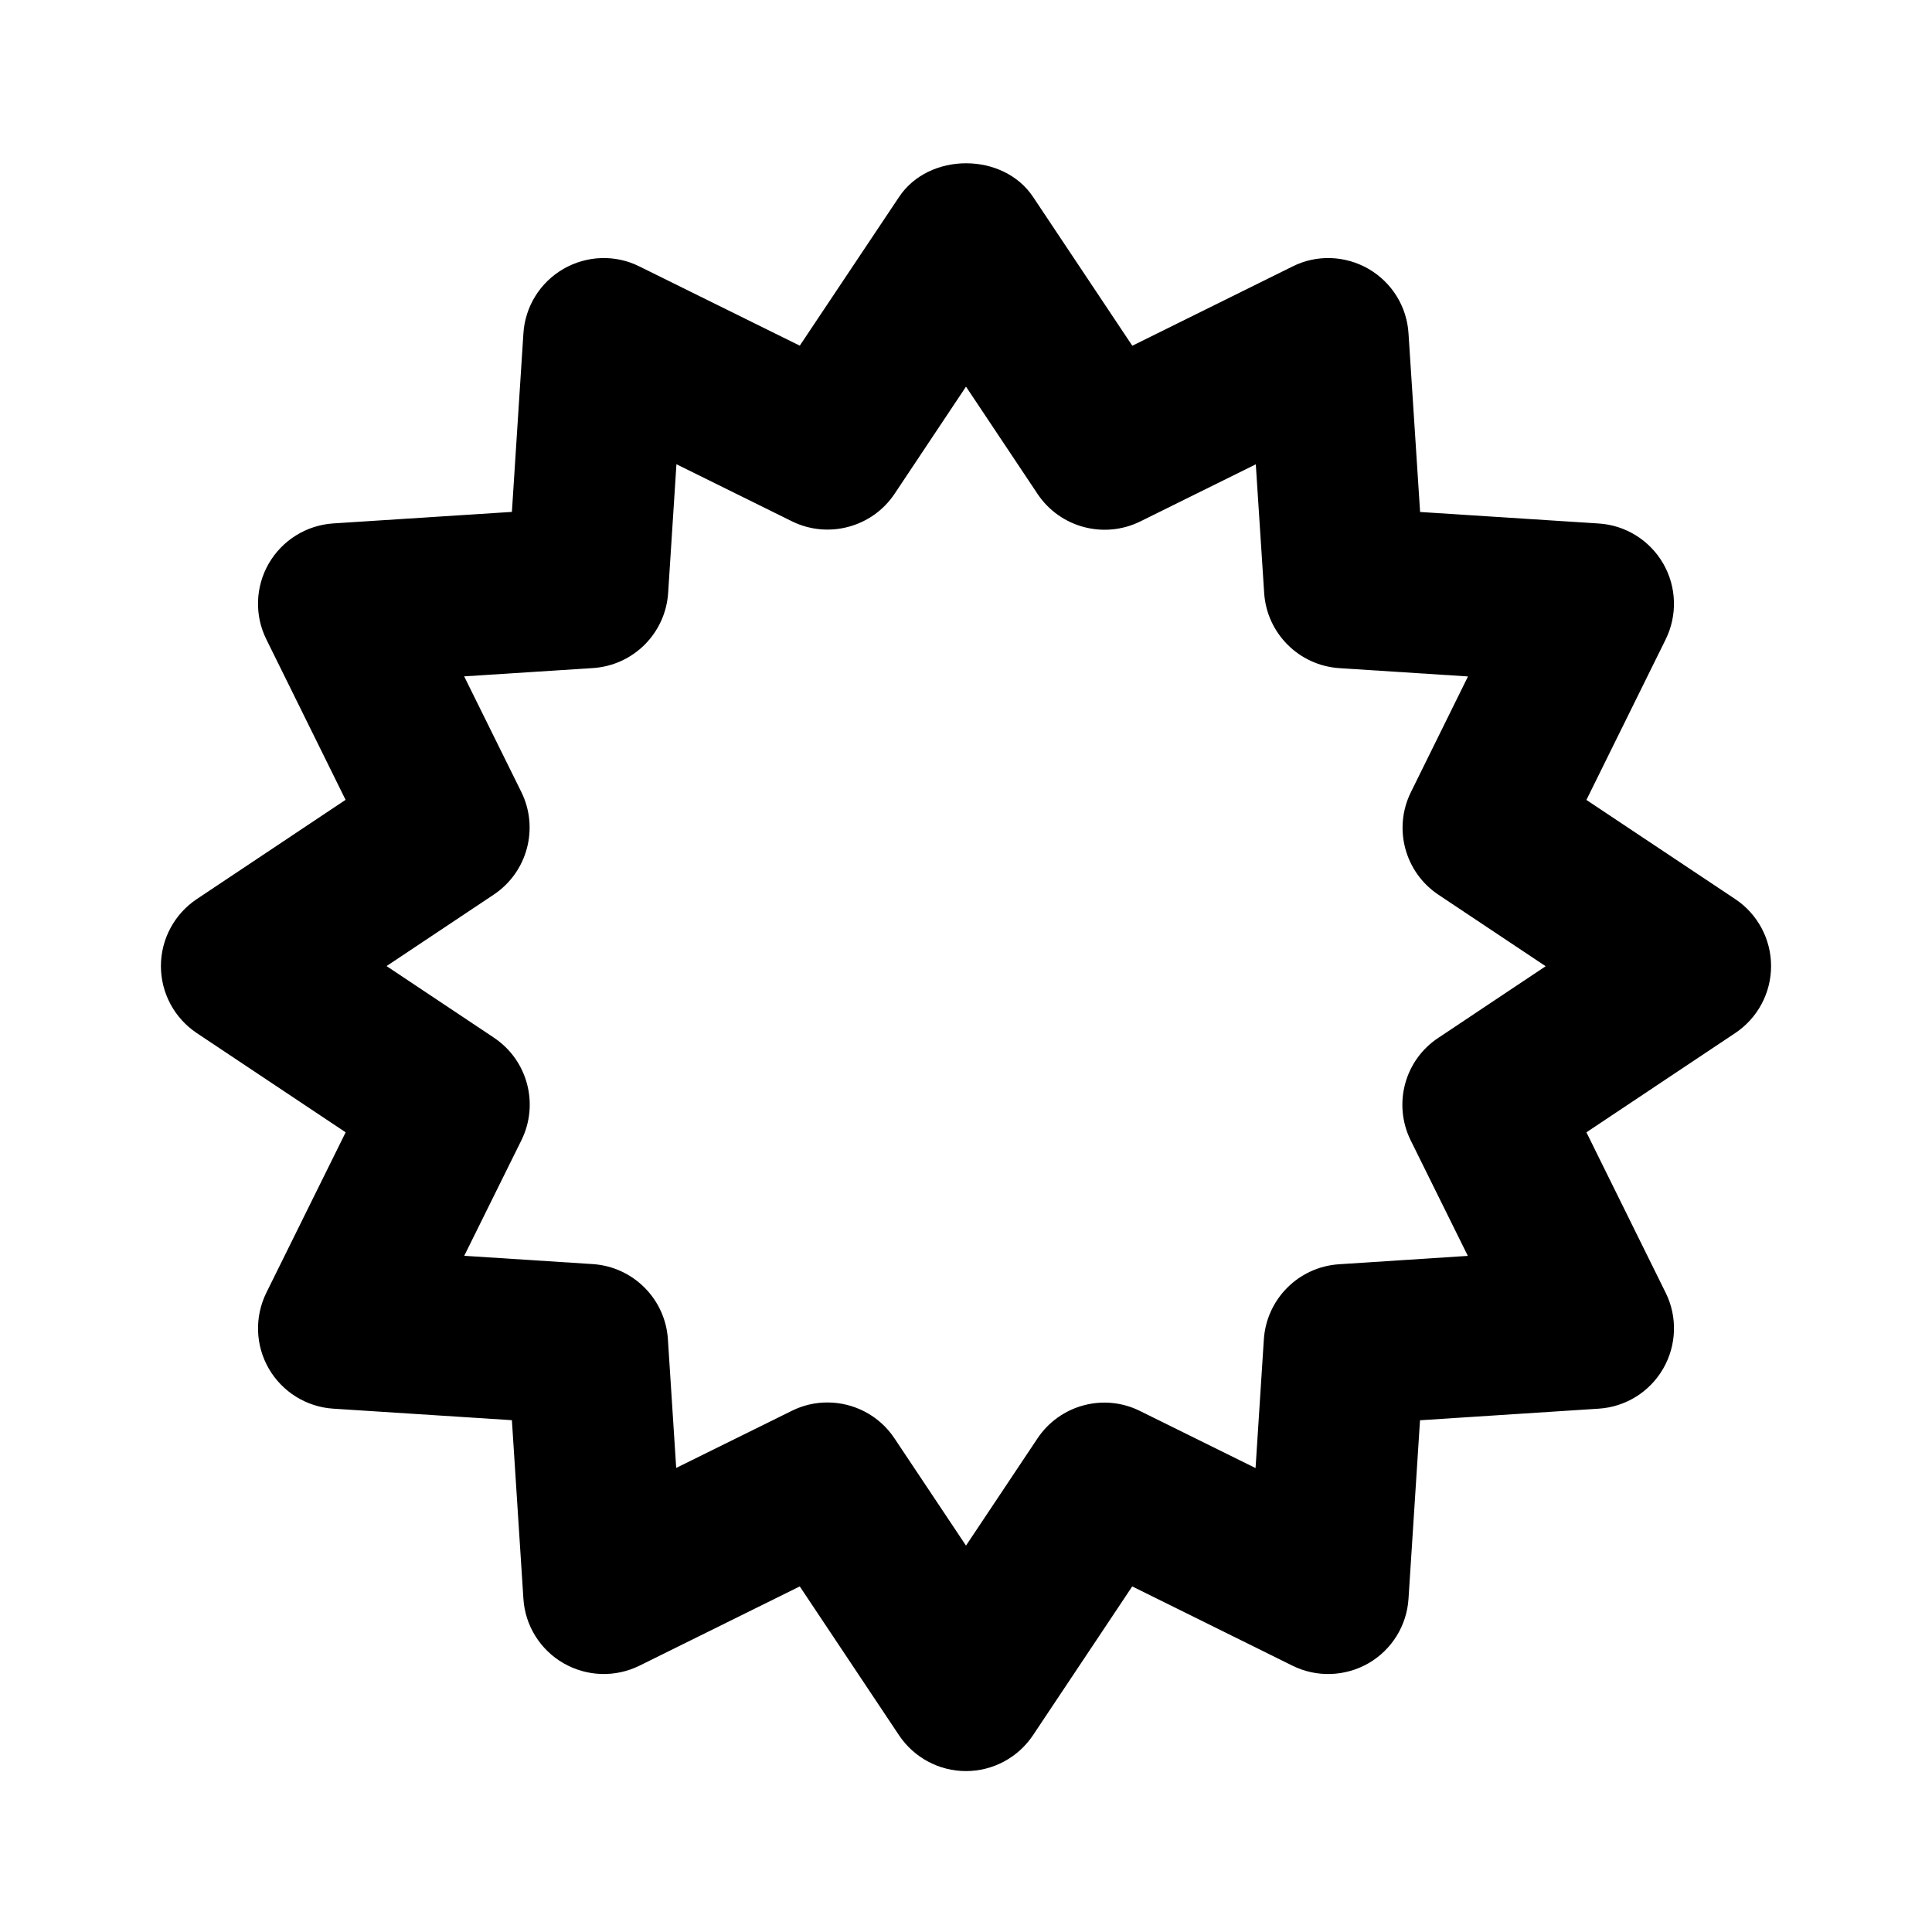 <svg version="1.2" baseProfile="tiny" xmlns="http://www.w3.org/2000/svg" width="24" height="24" viewBox="0 0 24 24"><path d="M21.556 11.169l-1.849-1.232.984-1.993c.148-.3.137-.654-.03-.943-.168-.29-.468-.477-.802-.498l-2.218-.143-.144-2.218c-.02-.334-.208-.635-.497-.802-.29-.167-.645-.18-.943-.03l-1.991.985-1.233-1.849c-.371-.557-1.293-.557-1.664 0l-1.234 1.848-1.992-.984c-.299-.15-.654-.137-.943.03-.29.167-.477.468-.498.802l-.143 2.217-2.218.143c-.334.022-.635.209-.802.498s-.179.644-.03.943l.984 1.993-1.849 1.233c-.278.186-.445.498-.445.832s.167.646.445.832l1.85 1.233-.985 1.992c-.148.3-.137.654.03.943s.468.477.802.498l2.218.143.143 2.218c.021.333.208.634.498.801s.642.179.943.031l1.992-.985 1.233 1.849c.186.278.498.445.832.445s.646-.167.832-.445l1.233-1.849 1.991.985c.299.148.653.136.943-.03.29-.167.477-.468.498-.802l.143-2.217 2.219-.144c.334-.021.635-.208.802-.498s.179-.644.03-.943l-.984-1.992 1.849-1.233c.278-.186.445-.498.445-.832 0-.334-.167-.647-.445-.832zm-4.032 2.997l.71 1.435-1.6.104c-.502.033-.901.432-.934.934l-.103 1.598-1.435-.709c-.45-.224-.996-.077-1.275.342l-.887 1.33-.889-1.333c-.191-.287-.508-.445-.833-.445-.149 0-.3.033-.442.104l-1.436.709-.103-1.598c-.032-.501-.432-.901-.934-.934l-1.596-.103.71-1.435c.223-.451.076-.997-.342-1.275l-1.333-.889 1.332-.888c.418-.279.564-.825.342-1.275l-.71-1.436 1.6-.103c.502-.033.901-.432.934-.934l.103-1.598 1.435.709c.448.221.996.076 1.275-.342l.887-1.331.889 1.333c.279.418.826.563 1.275.342l1.436-.71.104 1.599c.033.501.433.9.934.933l1.598.103-.709 1.437c-.223.451-.076.996.342 1.275l1.332.888-1.333.889c-.42.277-.566.823-.344 1.274z"/></svg>